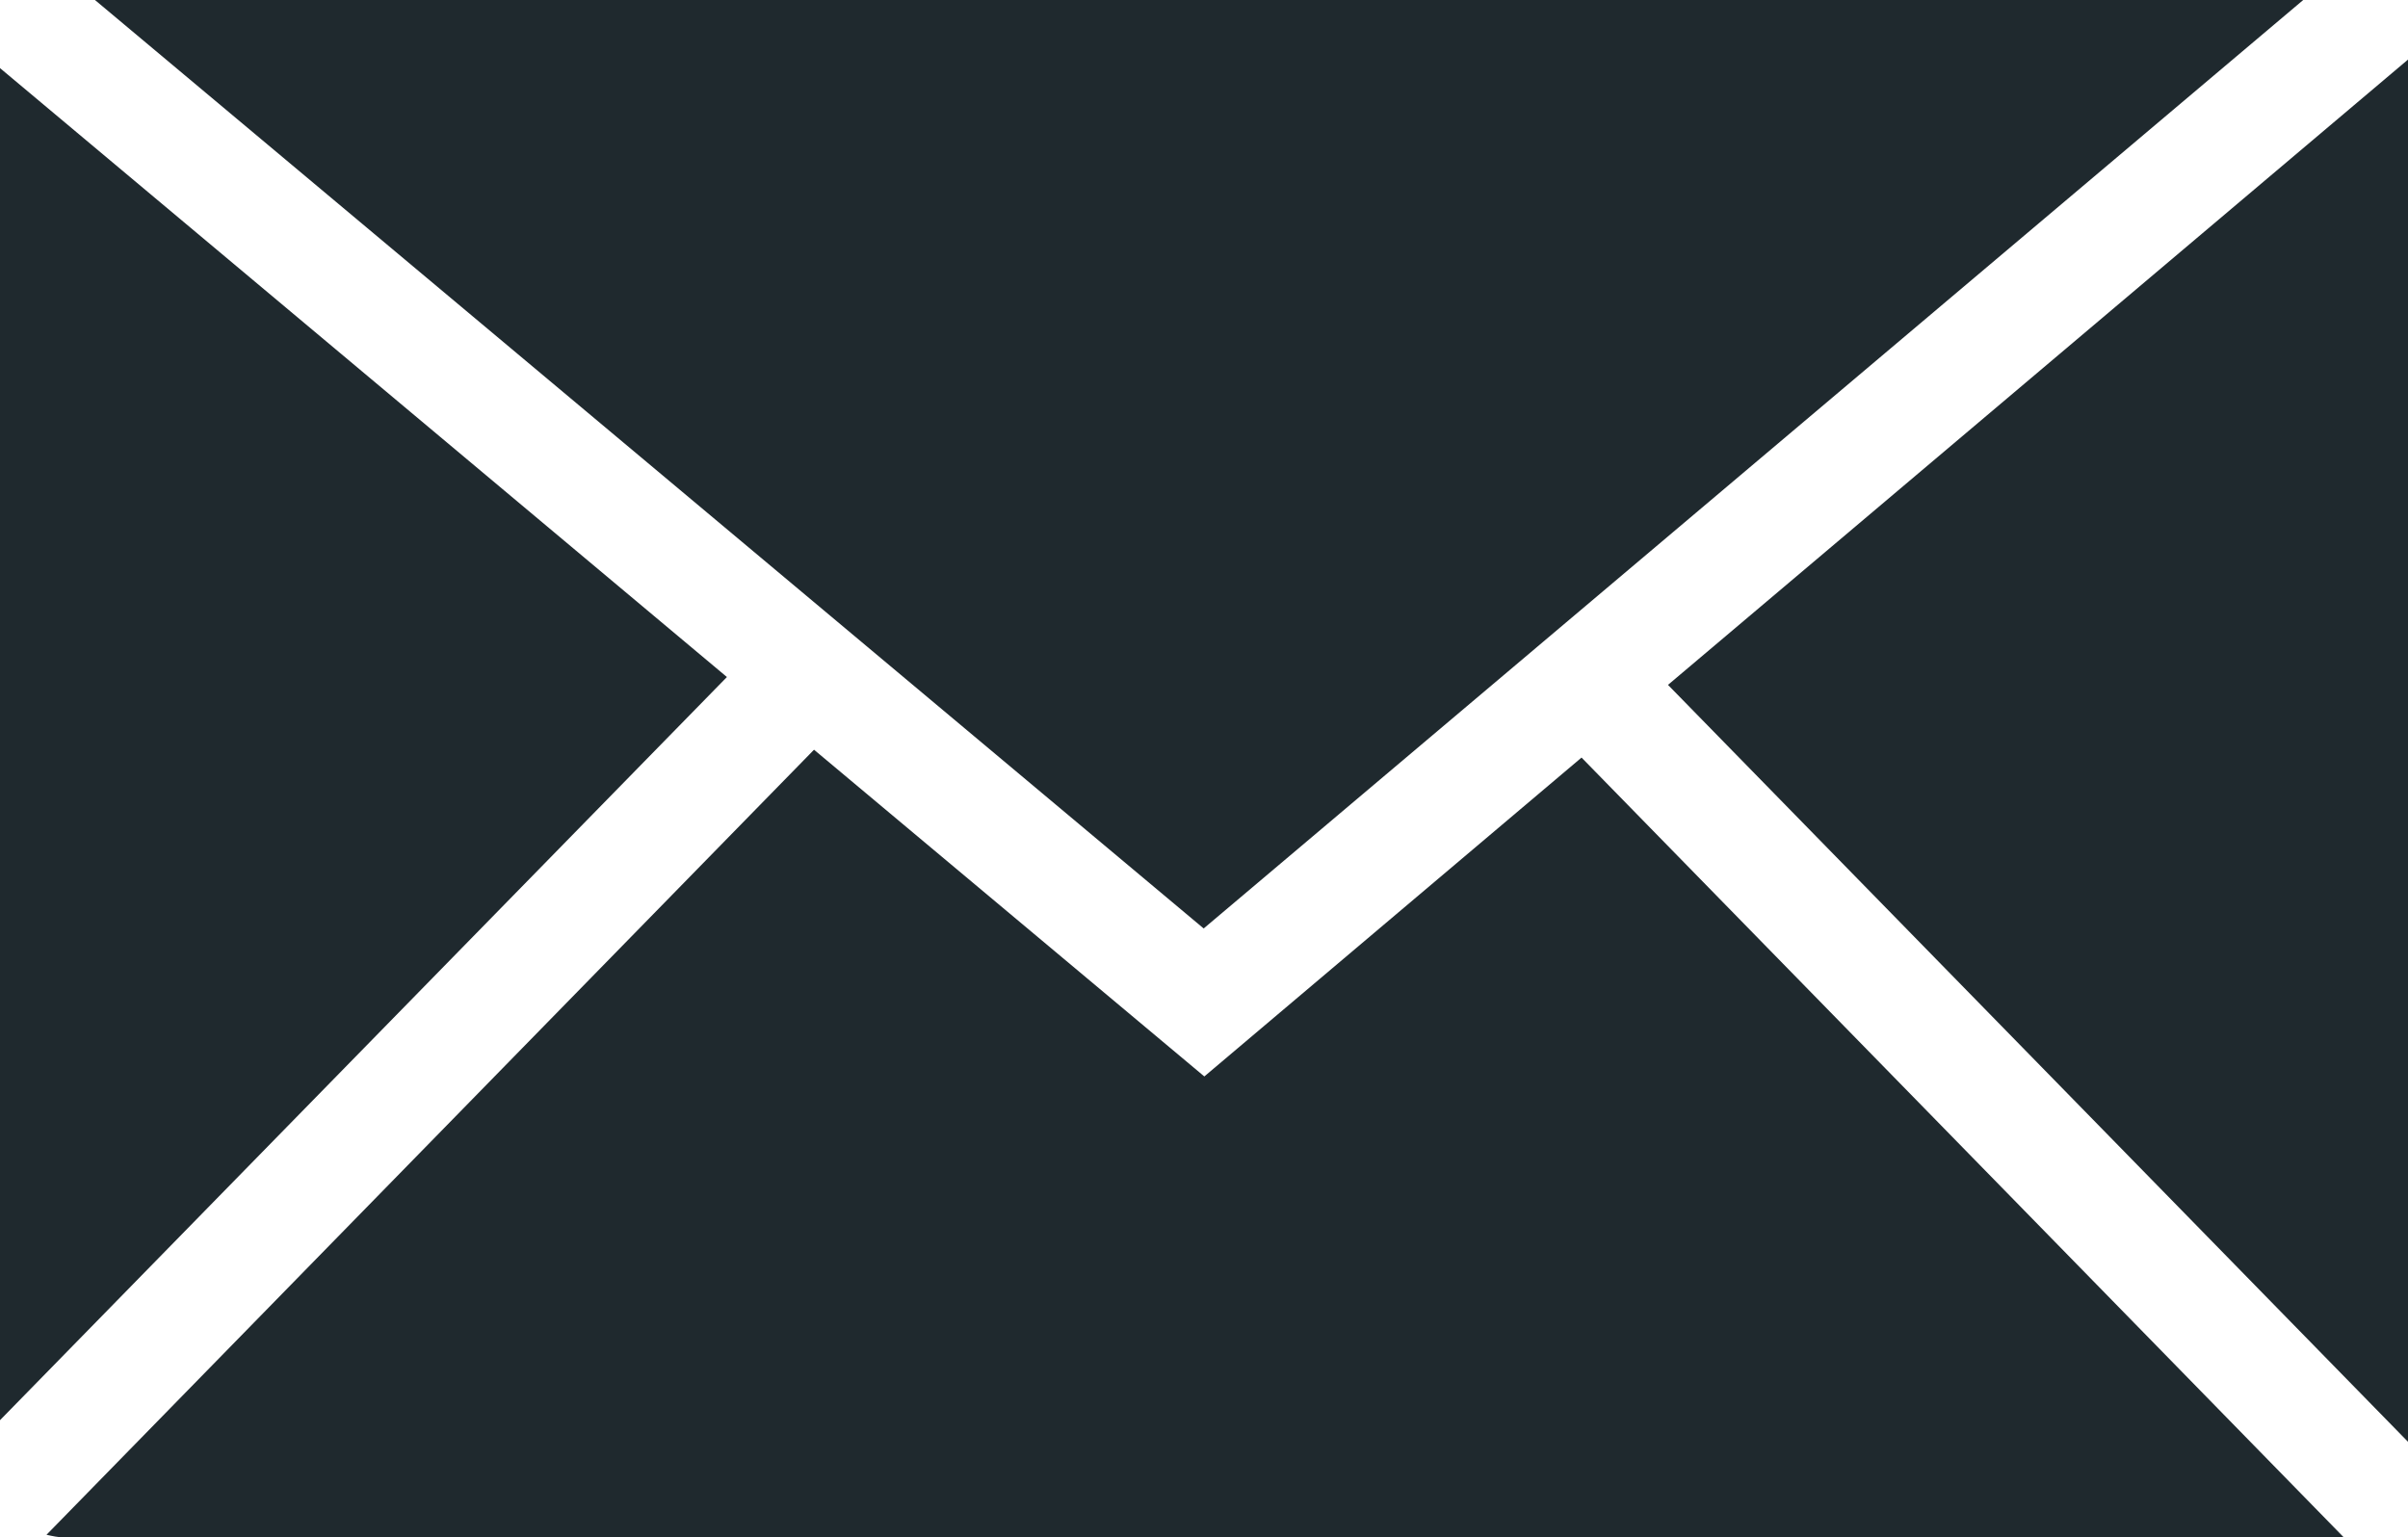 <?xml version="1.0" encoding="UTF-8"?>
<svg id="Ebene_2" data-name="Ebene 2" xmlns="http://www.w3.org/2000/svg" viewBox="0 0 36.77 23.48">
  <defs>
    <style>
      .cls-1 {
        fill: #1f292e;
      }
    </style>
  </defs>
  <g id="Ebene_4" data-name="Ebene 4">
    <g>
      <polygon class="cls-1" points="35.17 0 1.45 0 18.38 14.18 35.17 0"/>
      <polygon class="cls-1" points="11.1 10.34 0 1.04 0 21.69 11.1 10.34"/>
      <g>
        <path class="cls-1" d="M36.77,22.02V.98s0-.05,0-.07l-11.3,9.55,11.3,11.56Z"/>
        <path class="cls-1" d="M24.15,11.57l-5.76,4.87-5.96-4.99L.71,23.44c.09.02.18.04.27.04h34.81l-11.64-11.91Z"/>
      </g>
    </g>
  </g>
</svg>